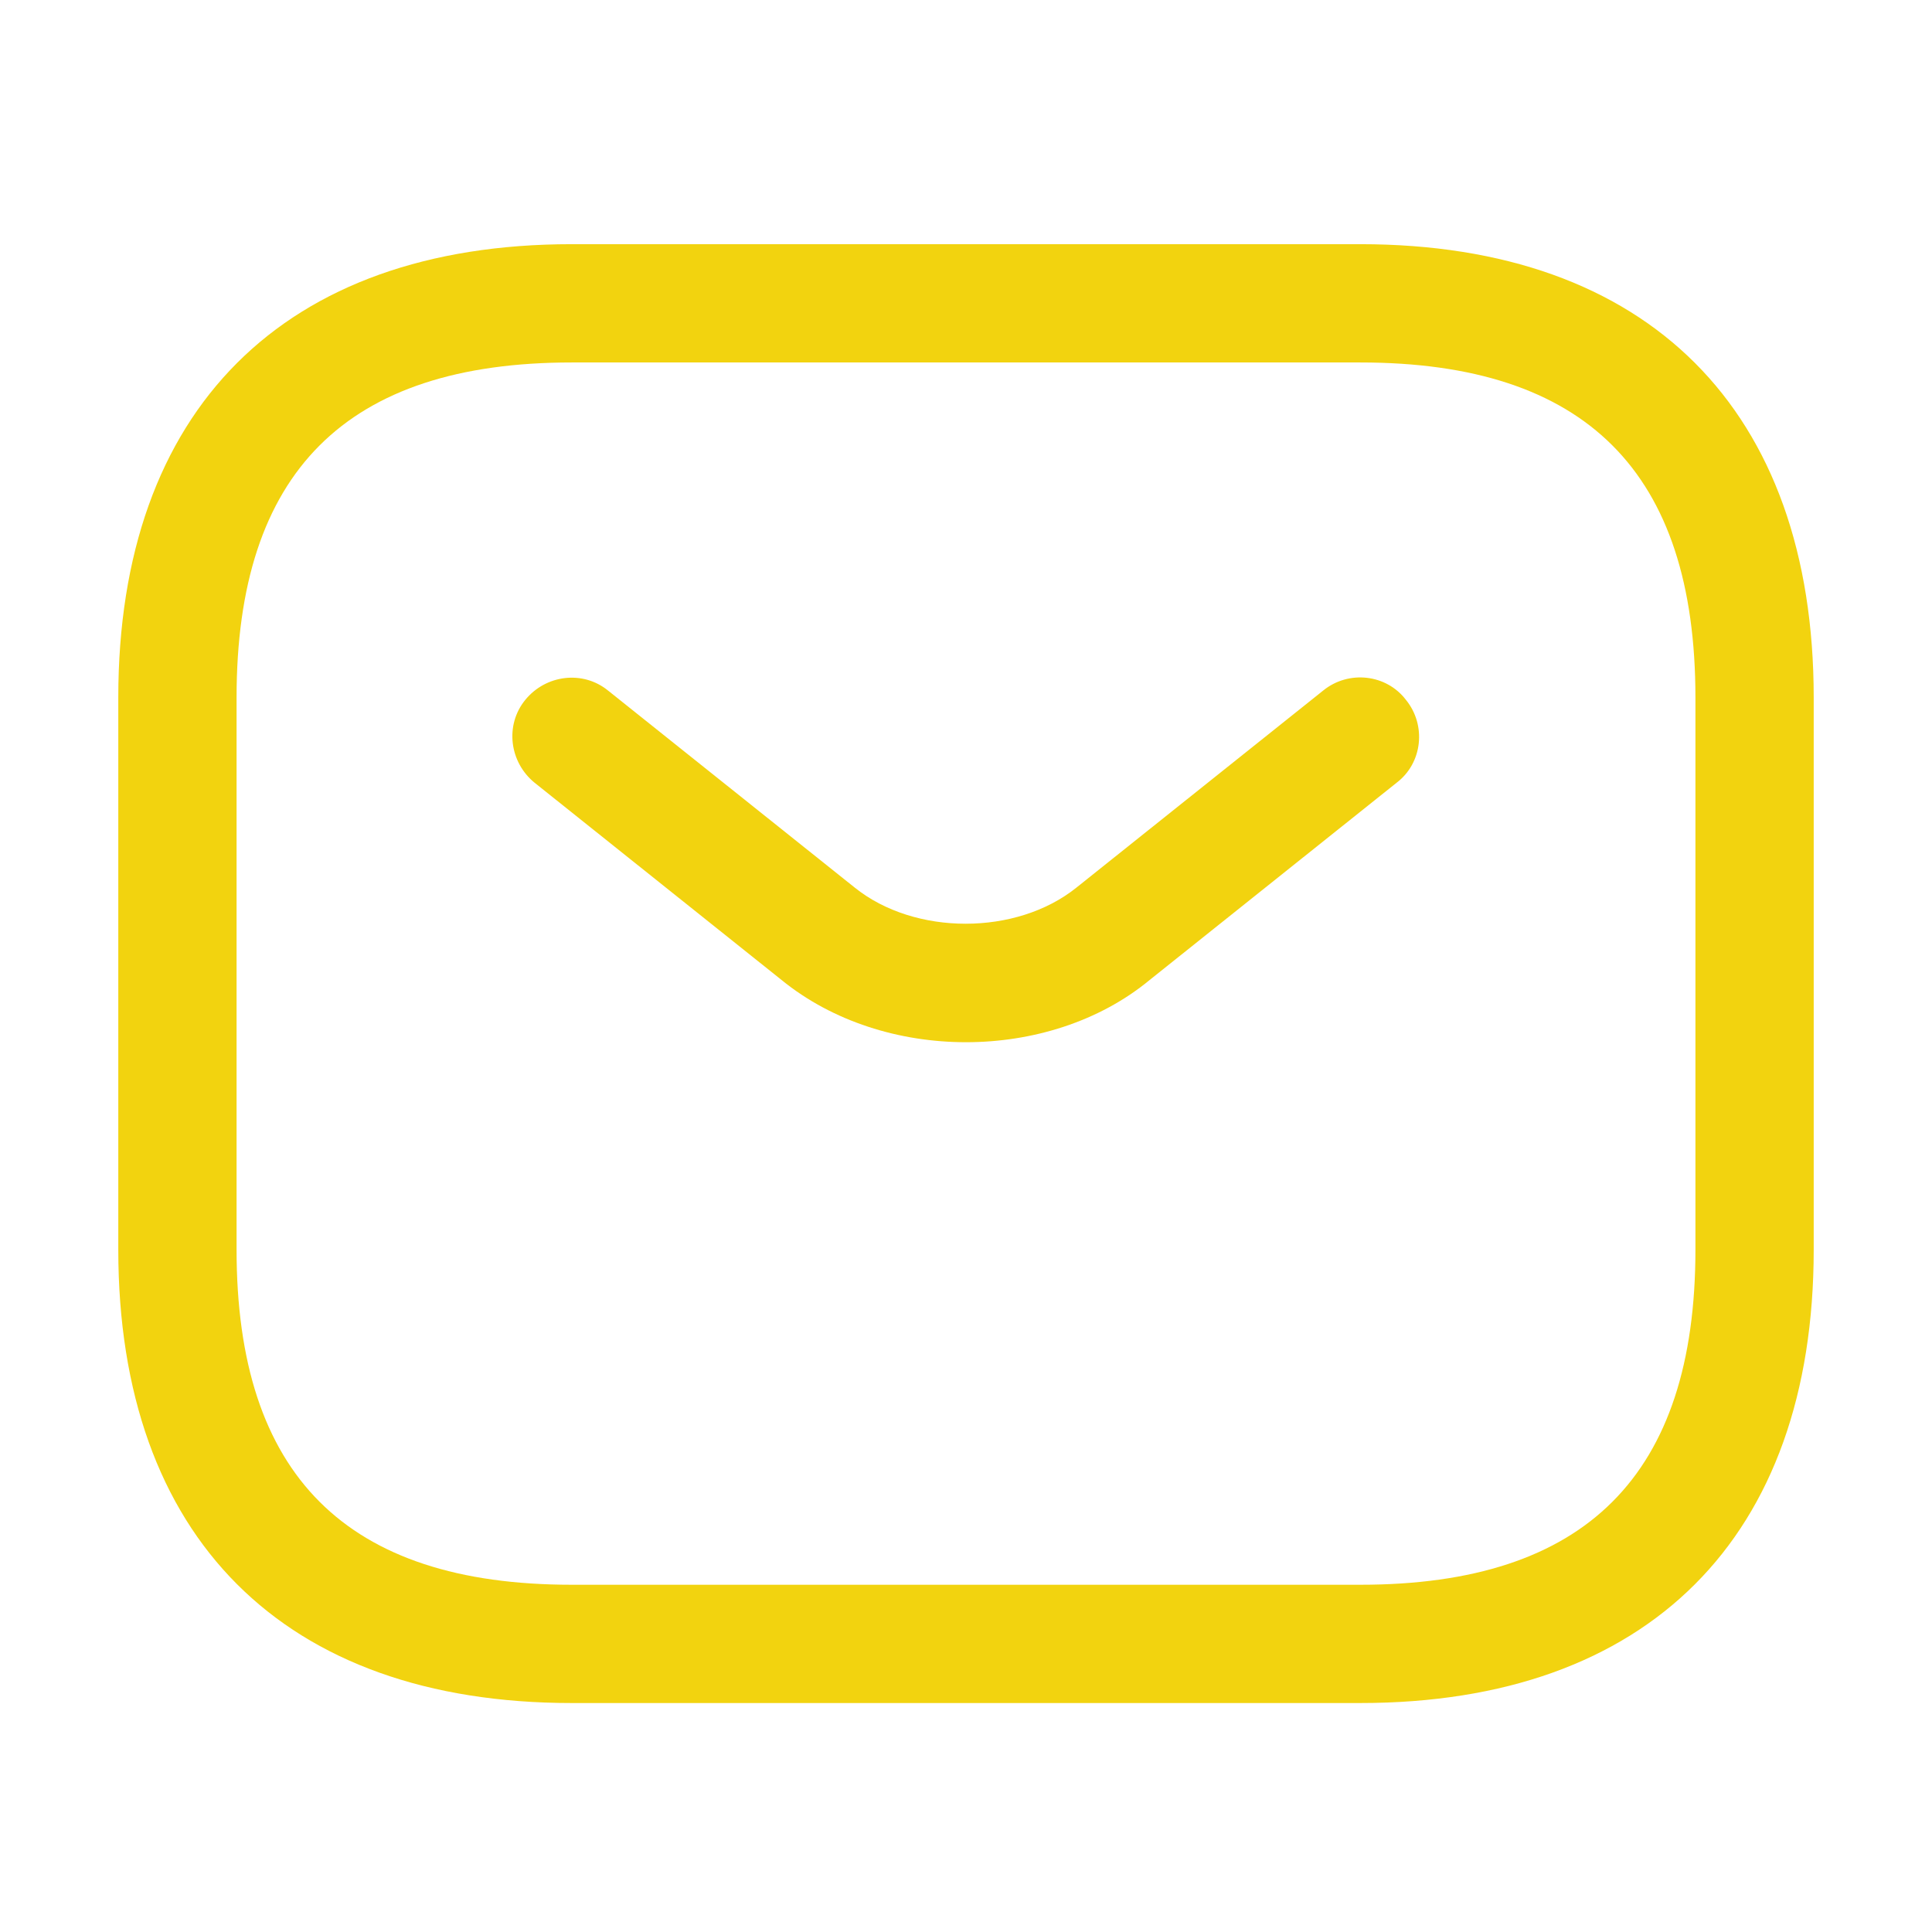 <svg width="49" height="49" viewBox="0 0 49 49" fill="none" xmlns="http://www.w3.org/2000/svg">
<path d="M34.5 43.193H14.5C7.2 43.193 3 38.993 3 31.693V17.693C3 10.393 7.2 6.193 14.5 6.193H34.5C41.8 6.193 46 10.393 46 17.693V31.693C46 38.993 41.8 43.193 34.5 43.193ZM14.5 9.193C8.78 9.193 6 11.973 6 17.693V31.693C6 37.413 8.78 40.193 14.5 40.193H34.5C40.22 40.193 43 37.413 43 31.693V17.693C43 11.973 40.22 9.193 34.5 9.193H14.5Z" fill="#F2D30F"/>
<path d="M24.5 26.433C22.82 26.433 21.12 25.913 19.82 24.853L13.56 19.853C12.92 19.333 12.8 18.393 13.32 17.753C13.84 17.113 14.78 16.993 15.42 17.513L21.68 22.513C23.2 23.733 25.779 23.733 27.299 22.513L33.56 17.513C34.2 16.993 35.16 17.093 35.66 17.753C36.18 18.393 36.08 19.353 35.42 19.853L29.16 24.853C27.88 25.913 26.18 26.433 24.5 26.433Z" fill="#F2D30F"/>
</svg>
